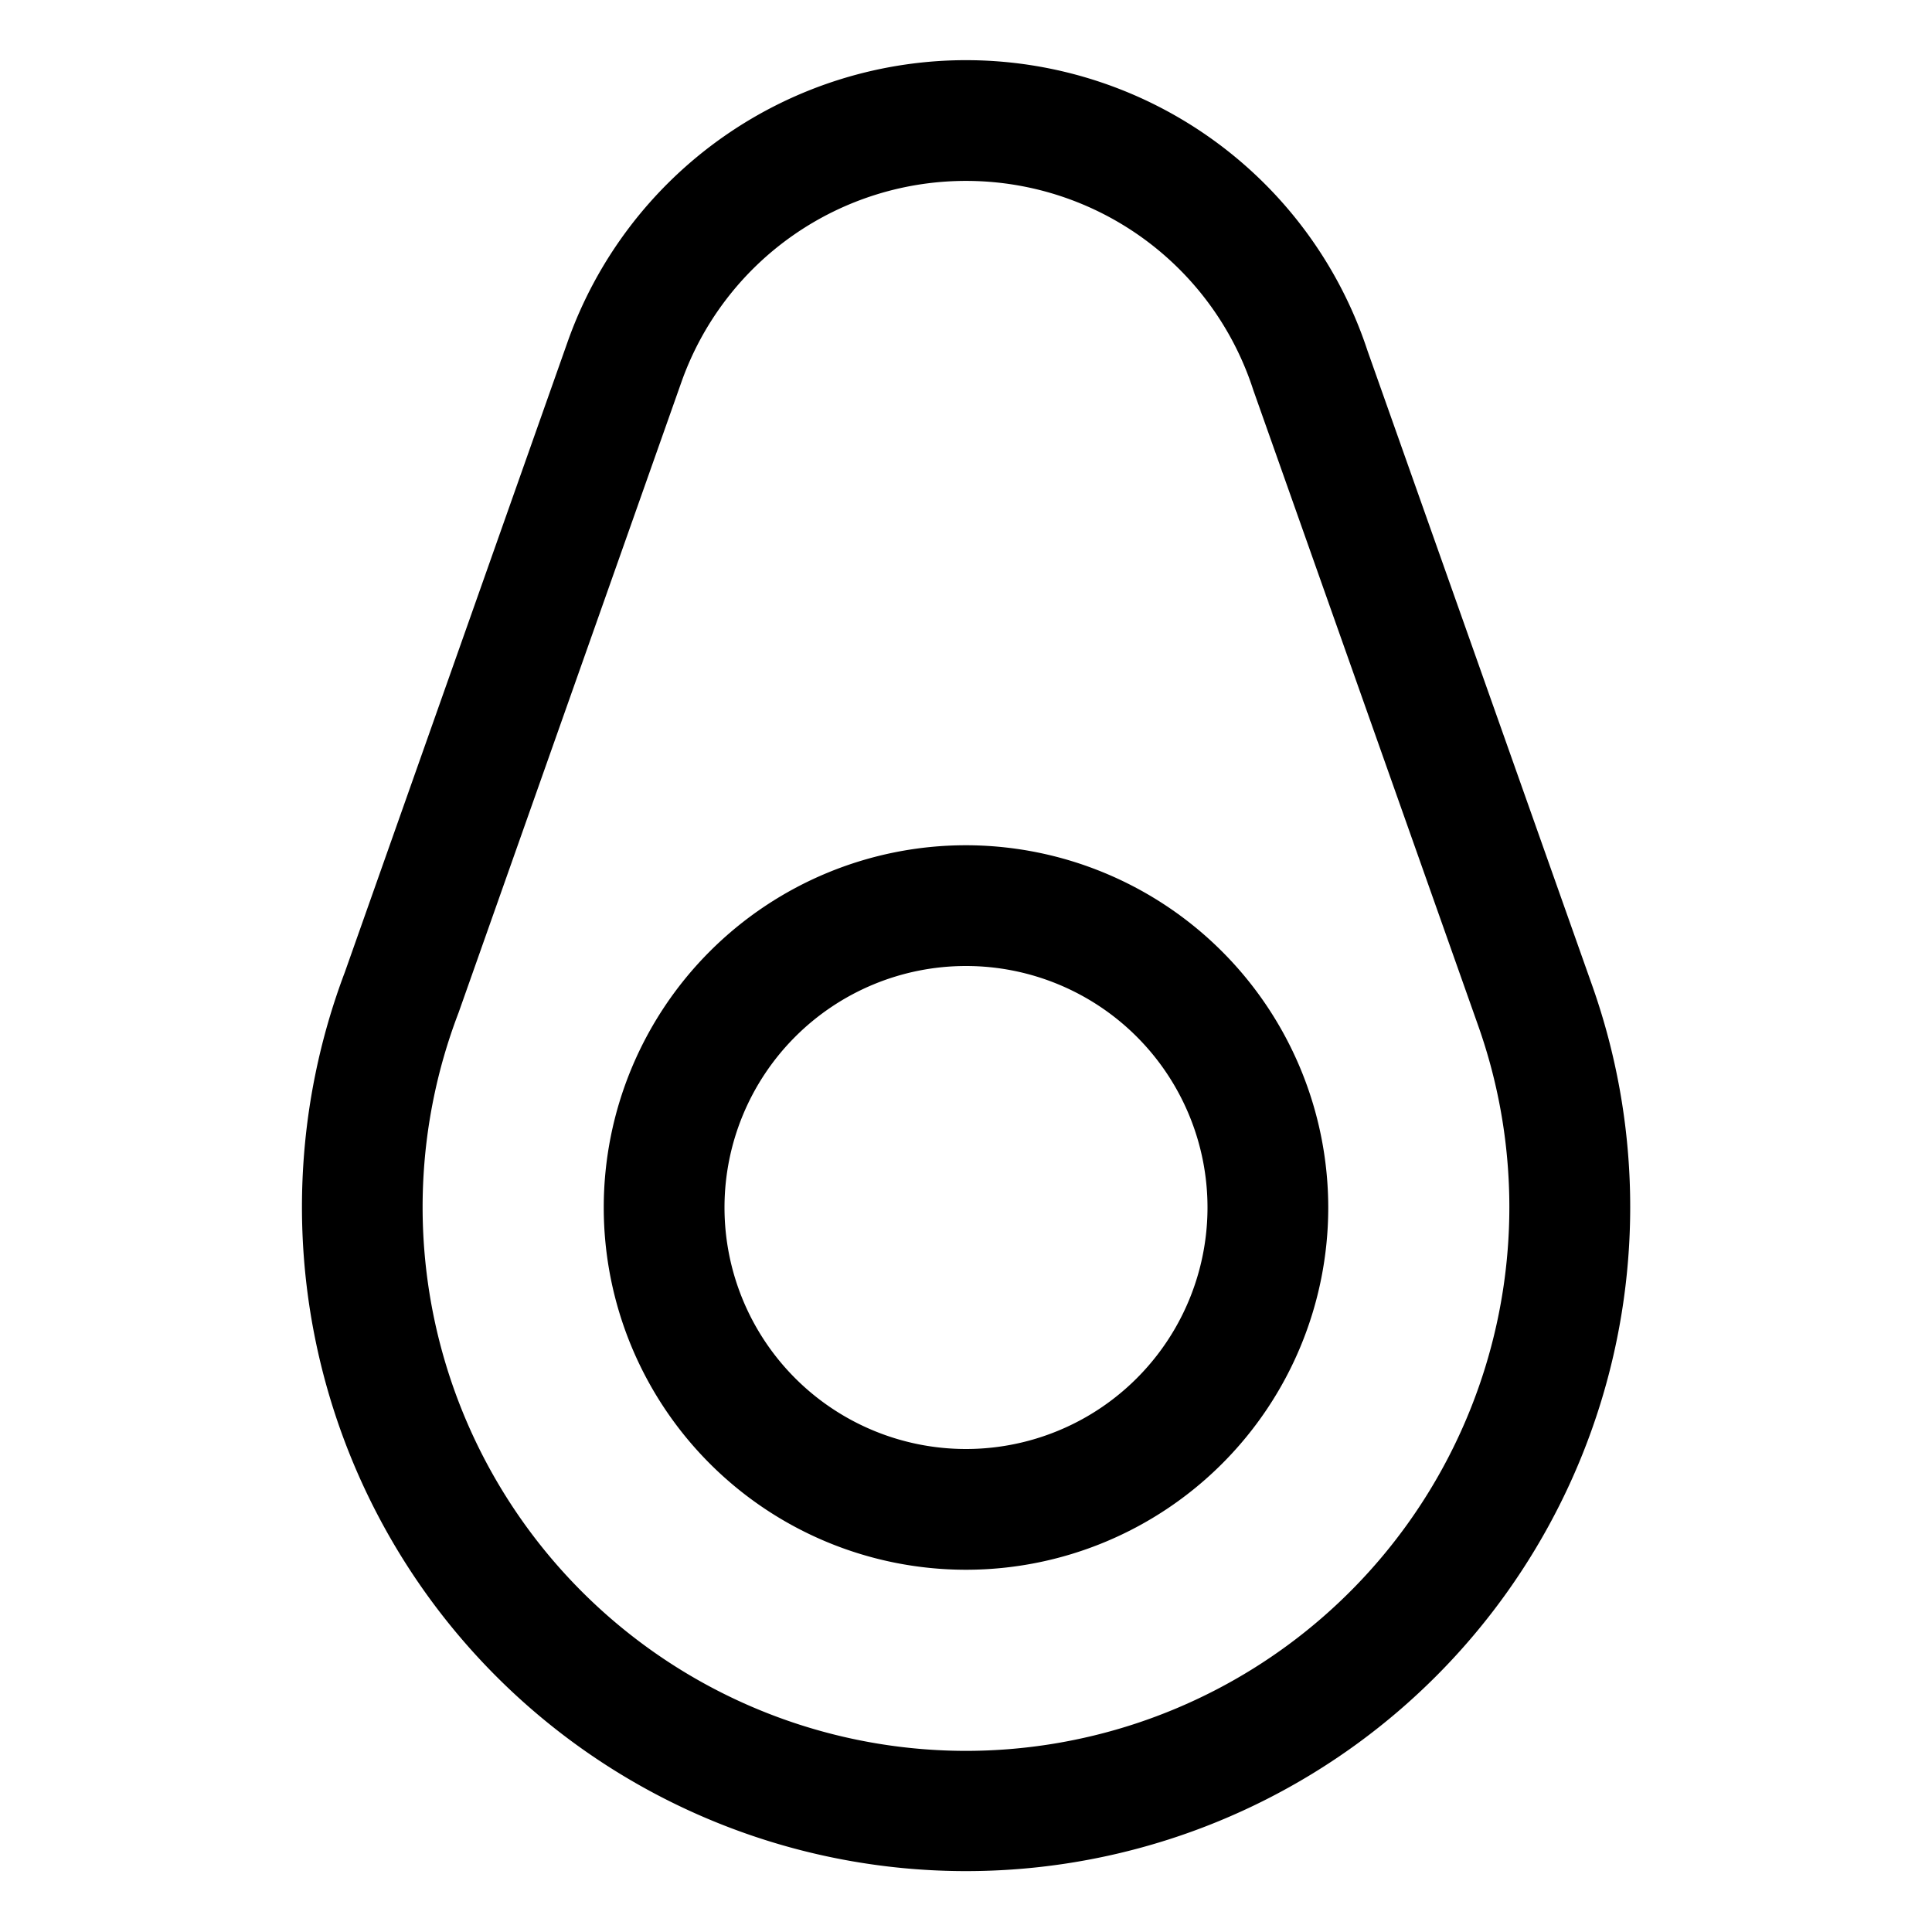 <svg xmlns="http://www.w3.org/2000/svg" viewBox="0 0 256 256" fill="currentColor"><path d="M128,112a48,48,0,1,0,48,48A48.05,48.05,0,0,0,128,112Zm0,80a32,32,0,1,1,32-32A32,32,0,0,1,128,192Zm83-61.34L181.2,46.47a56,56,0,0,0-106-1.14h0l-29.51,83.5A88,88,0,1,0,211,130.66ZM128,232a72.05,72.05,0,0,1-67.33-97.57,1.34,1.34,0,0,1,.07-.18L90.28,50.66h0a40,40,0,0,1,75.74.88l.06.18L195.9,136A72.05,72.05,0,0,1,128,232Z"/></svg>